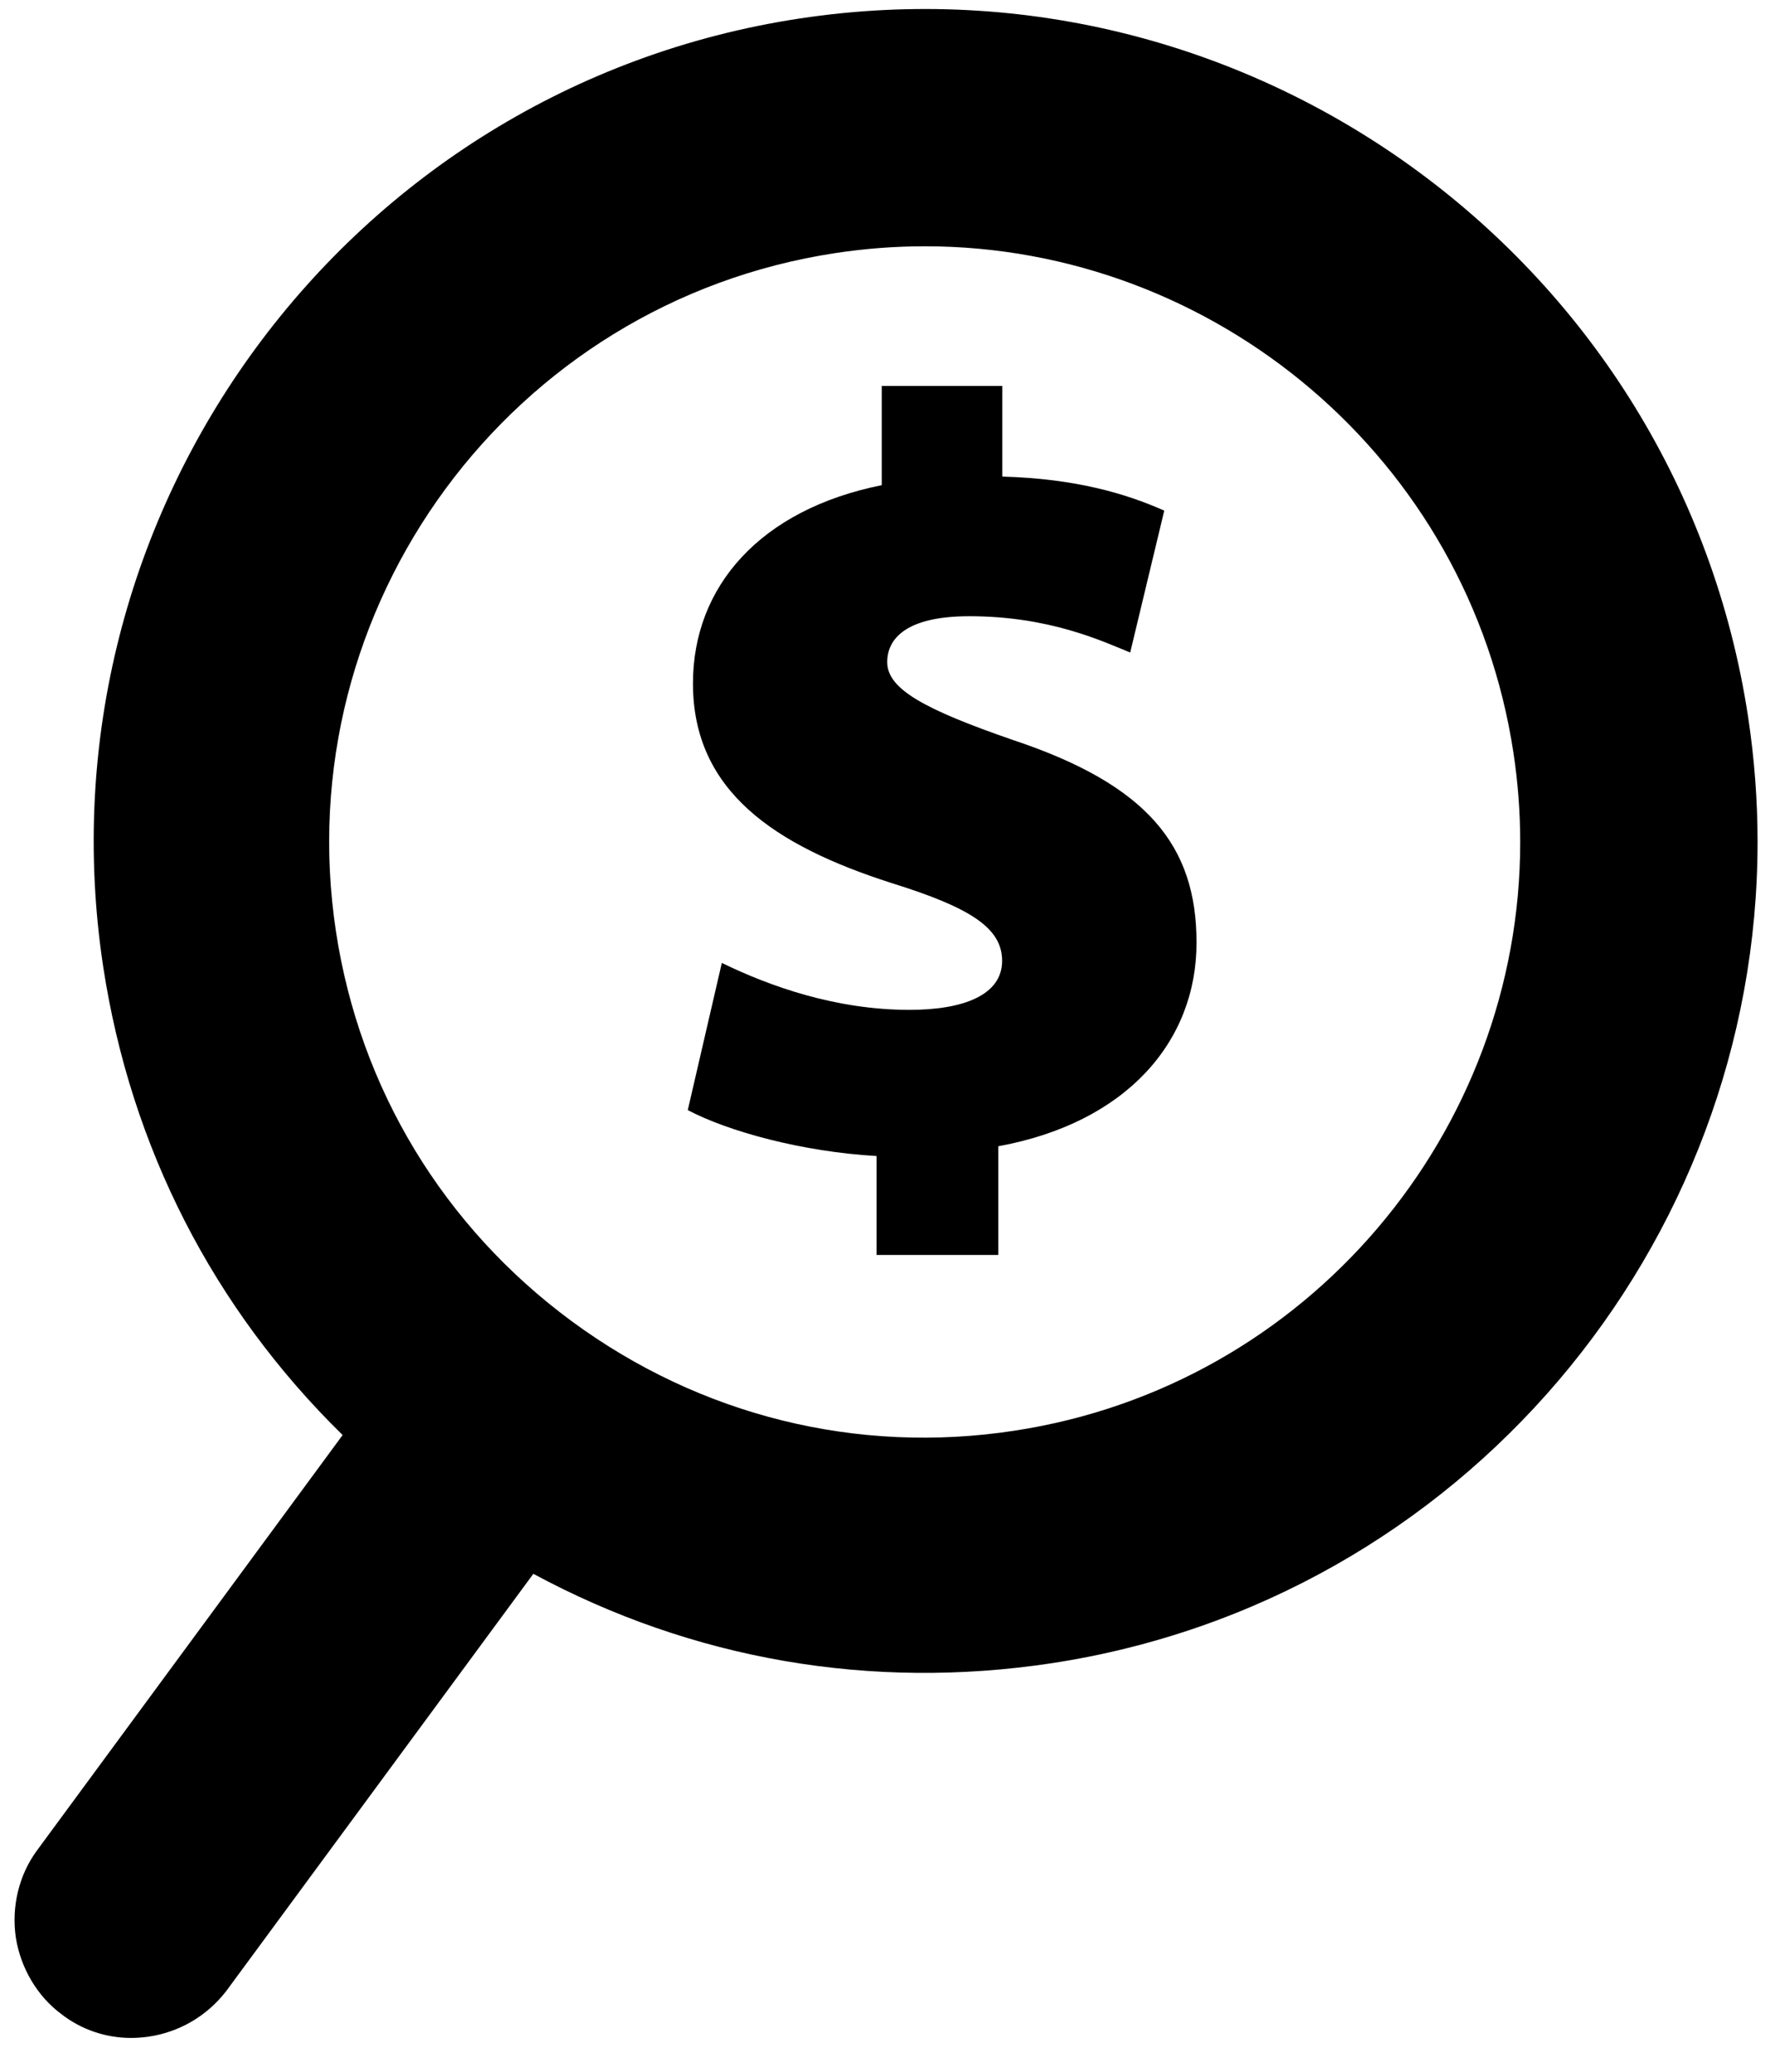 <?xml version="1.0" encoding="UTF-8"?>
<!-- Generator: Adobe Illustrator 27.2.0, SVG Export Plug-In . SVG Version: 6.00 Build 0)  -->
<svg xmlns="http://www.w3.org/2000/svg" xmlns:xlink="http://www.w3.org/1999/xlink" version="1.1" x="0px" y="0px" viewBox="0 0 119.54 139.93" style="enable-background:new 0 0 119.54 139.93;" xml:space="preserve">
<style type="text/css">
	.st0{display:none;}
	.st1{display:inline;}
	.st2{display:none;fill-rule:evenodd;clip-rule:evenodd;fill:#FFFFFF;}
</style>
<g id="Layer_3" class="st0">
	<path class="st1" d="M72.37,60.16c0,3.71-3.02,6.73-6.73,6.73h-4.8c-3.71,0-6.73-3.02-6.73-6.73v-0.27   c-6.31-0.69-12.22-1.92-17.43-3.71v16.19c0,3.43,2.74,6.18,6.18,6.18h40.76c3.43,0,6.18-2.74,6.18-6.18l0-16.19   c-5.08,1.78-10.98,3.02-17.29,3.71v0.27L72.37,60.16z"></path>
	<path class="st1" d="M83.49,38.75h-7.96v-3.43c0-4.25-3.43-7.69-7.69-7.69h-9.33c-4.25,0-7.69,3.57-7.69,7.69v3.43h-7.96   c-3.43,0-6.18,2.74-6.18,6.18v5.76c5.08,1.92,10.98,3.29,17.43,3.98c0.27-3.43,3.16-6.18,6.73-6.18h4.8c3.57,0,6.45,2.74,6.73,6.18   c6.45-0.69,12.35-2.06,17.43-3.98v-5.76C89.67,41.5,86.92,38.75,83.49,38.75L83.49,38.75z M69.35,38.75H56.86v-3.43   c0-0.82,0.69-1.51,1.51-1.51h9.33c0.82,0,1.51,0.69,1.51,1.51v3.43H69.35z"></path>
	<path class="st1" d="M65.65,61.81c0.96,0,1.65-0.69,1.65-1.65v-4.8c0-0.96-0.69-1.65-1.65-1.65h-4.8c-0.96,0-1.65,0.69-1.65,1.65   v4.8c0,0.96,0.69,1.65,1.65,1.65H65.65z"></path>
</g>
<g id="Layer_4">
	<g>
		<path d="M118.06,48.4C113.4,17.74,84.66-3.4,54,1.25C23.42,5.89,2.32,34.62,6.97,65.28c1.86,12.18,7.44,23.07,16.17,31.62    L2.49,124.96c-1.21,1.65-1.73,3.79-1.42,5.88c0.33,2.07,1.46,3.96,3.06,5.15c1.36,1.06,3.01,1.62,4.73,1.62    c0.38,0,0.75-0.03,1.13-0.08c2.09-0.3,3.95-1.37,5.27-3.06l20.76-28.2c10.75,5.8,22.81,7.88,34.99,6.04    c27.74-4.22,47.69-28.2,47.69-55.46C118.7,54.06,118.49,51.24,118.06,48.4z M38.62,89.22C29.96,82.84,24.3,73.5,22.69,62.9    c-3.33-21.93,11.8-42.48,33.72-45.81c2.04-0.31,4.06-0.46,6.06-0.46c19.52,0,36.72,14.3,39.74,34.18    c0.31,2.04,0.46,4.06,0.46,6.06c0,19.53-14.3,36.72-34.18,39.74C57.89,98.23,47.29,95.6,38.62,89.22z"></path>
	</g>
	<g>
		<path d="M59.2,84.76v-6.7c-5.04-0.29-10.01-1.66-12.75-3.1l2.3-9.94c3.24,1.58,7.7,3.17,12.67,3.17c3.67,0,6.26-1.01,6.26-3.31    c0-2.23-2.16-3.6-7.49-5.26c-7.85-2.52-13.39-6.19-13.39-13.47c0-6.55,4.54-11.74,12.75-13.39v-6.7h8.14v6.12    c4.97,0.14,8.35,1.15,10.94,2.3l-2.3,9.58c-1.94-0.79-5.47-2.45-10.87-2.45c-4.25,0-5.54,1.51-5.54,3.1c0,1.8,2.45,3.17,8.5,5.26    c9.07,3.02,12.39,7.13,12.39,13.68c0,6.7-4.75,12.17-13.39,13.75v7.34H59.2z"></path>
	</g>
</g>
<g id="Layer_5">
	<path class="st2" d="M21.47,87.56l6.18-5.23L38.79,95.5l-6.18,5.23c-1.28,1.08-3.2,0.92-4.28-0.36l-7.22-8.54   C20.03,90.56,20.19,88.64,21.47,87.56L21.47,87.56z M88.15,53.02l9.01-18.17l-19.41,5.87c0.89,2.6,2.26,4.98,4.06,7.12   C83.61,49.96,85.74,51.7,88.15,53.02z M85.4,56.09c-2.51-1.49-4.75-3.38-6.67-5.65c-1.92-2.27-3.42-4.79-4.47-7.52L30.73,79.72   L41.87,92.9L85.4,56.09z"></path>
</g>
</svg>
